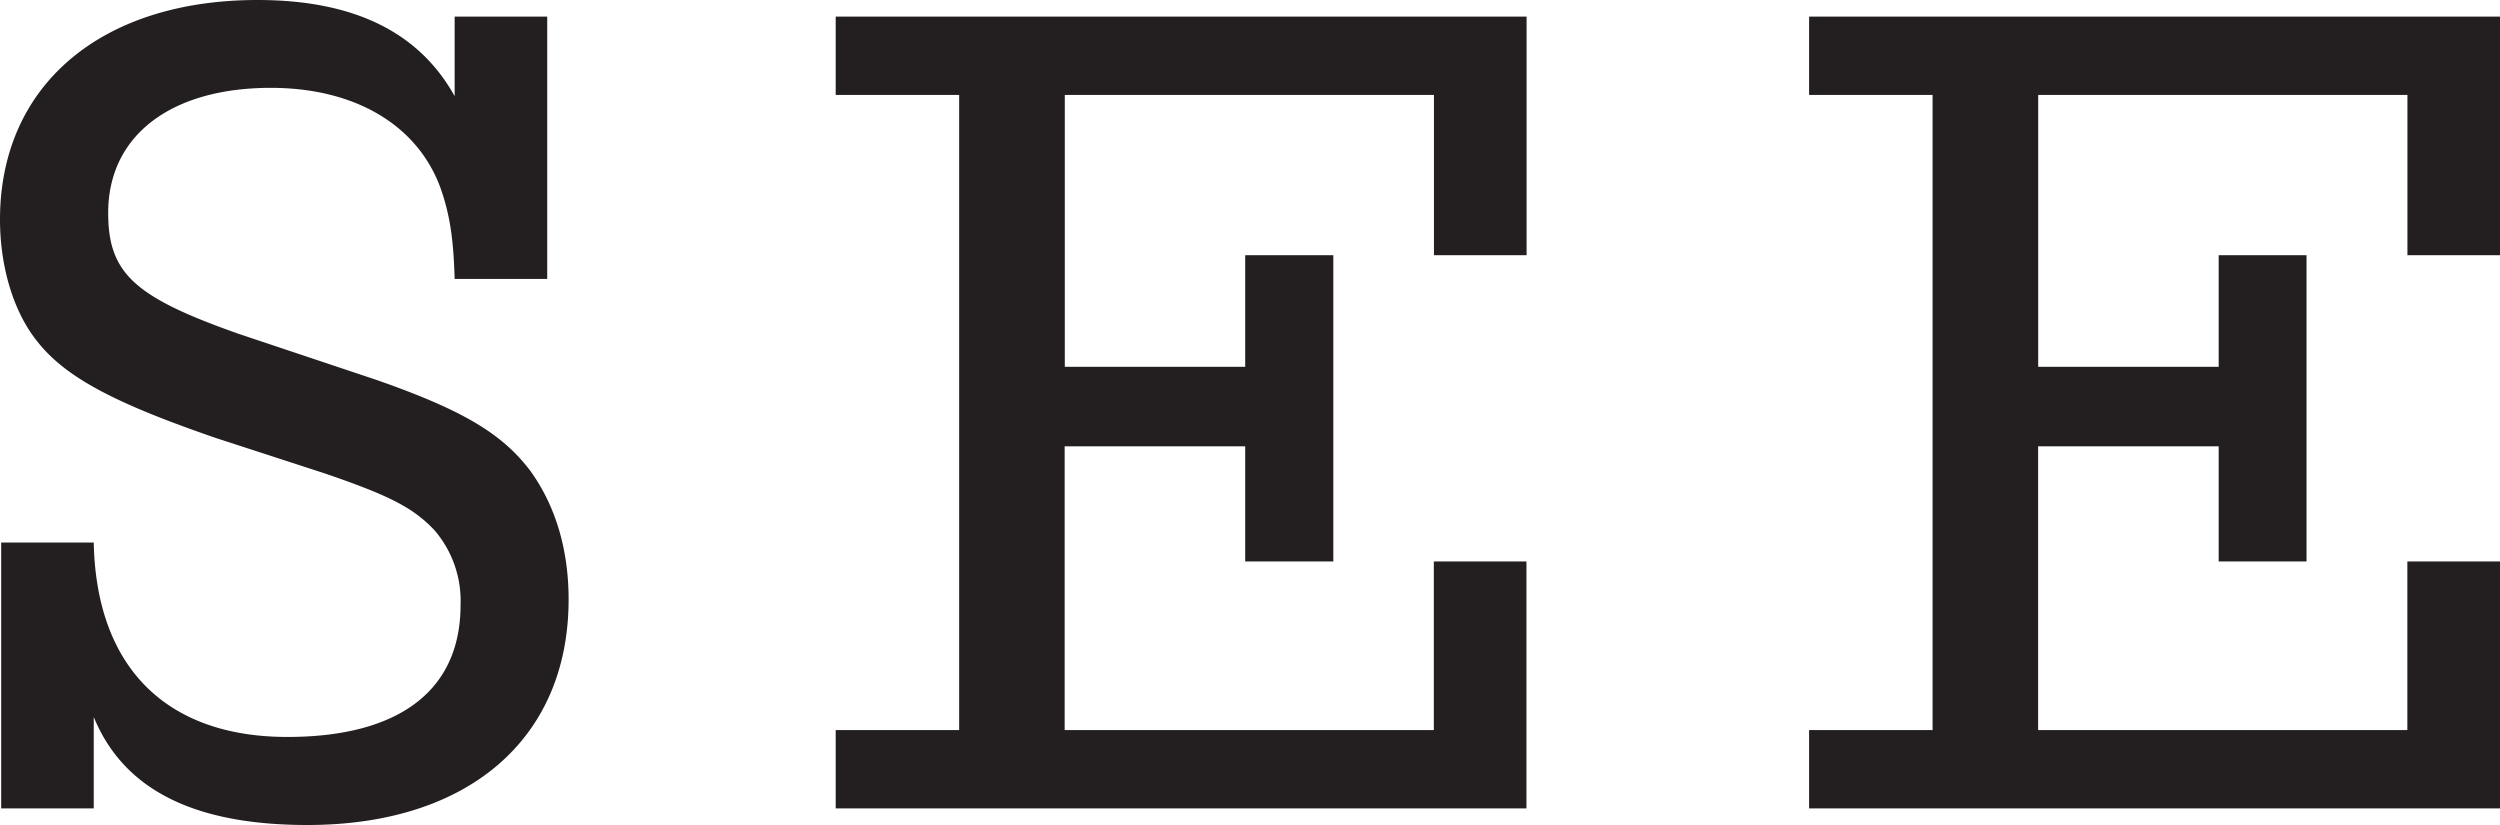<?xml version="1.0" encoding="utf-8"?>
<svg xmlns="http://www.w3.org/2000/svg" id="Layer_1" data-name="Layer 1" viewBox="0 0 360 118.8">
  <defs>
    <style>.cls-1{fill:#231f20;}</style>
  </defs>
  <path class="cls-1" d="M13.5,78.12c.35,17.95,10.43,28,27.87,28,16.06,0,24.95-6.66,24.95-19a15.58,15.58,0,0,0-3.76-10.77c-3.07-3.25-6.49-5-15.89-8.21L31.11,63.08c-14.53-5-21.71-8.72-25.81-14C1.88,44.79,0,38.29,0,31.62,0,12.31,14.53,0,37.09,0,50.94,0,60.34,4.61,65.47,13.85V2.39H78.8V40.17H65.47c-.17-5.81-.69-9.23-2-13C60.17,18,51.11,12.65,39,12.65c-14.36,0-23.42,6.84-23.42,18,0,8.72,3.77,12.13,18.81,17.43L54.19,54.7C66.49,59,72.31,62.39,76.41,67.86c3.59,5,5.47,11.28,5.47,18.46,0,20-14.36,32.48-37.61,32.48-16.41,0-26.49-5.13-30.77-15.55v13.16H.17V78.12Z"/>
  <path class="cls-1" d="M179.31,52.82V36.75H192v44.1H179.31V64.27h-26v40.86h53.16V80.85h13.34v35.56H120.34V105.13h17.78V13.67H120.34V2.39h99.49V36.75H206.49V13.67H153.33V52.82Z"/>
  <path class="cls-1" d="M319.49,52.82V36.75h12.65v44.1H319.49V64.27h-26v40.86h53.17V80.85H360v35.56H260.51V105.13h17.78V13.67H260.51V2.39H360V36.75H346.67V13.67H293.5V52.82Z"/>
</svg>